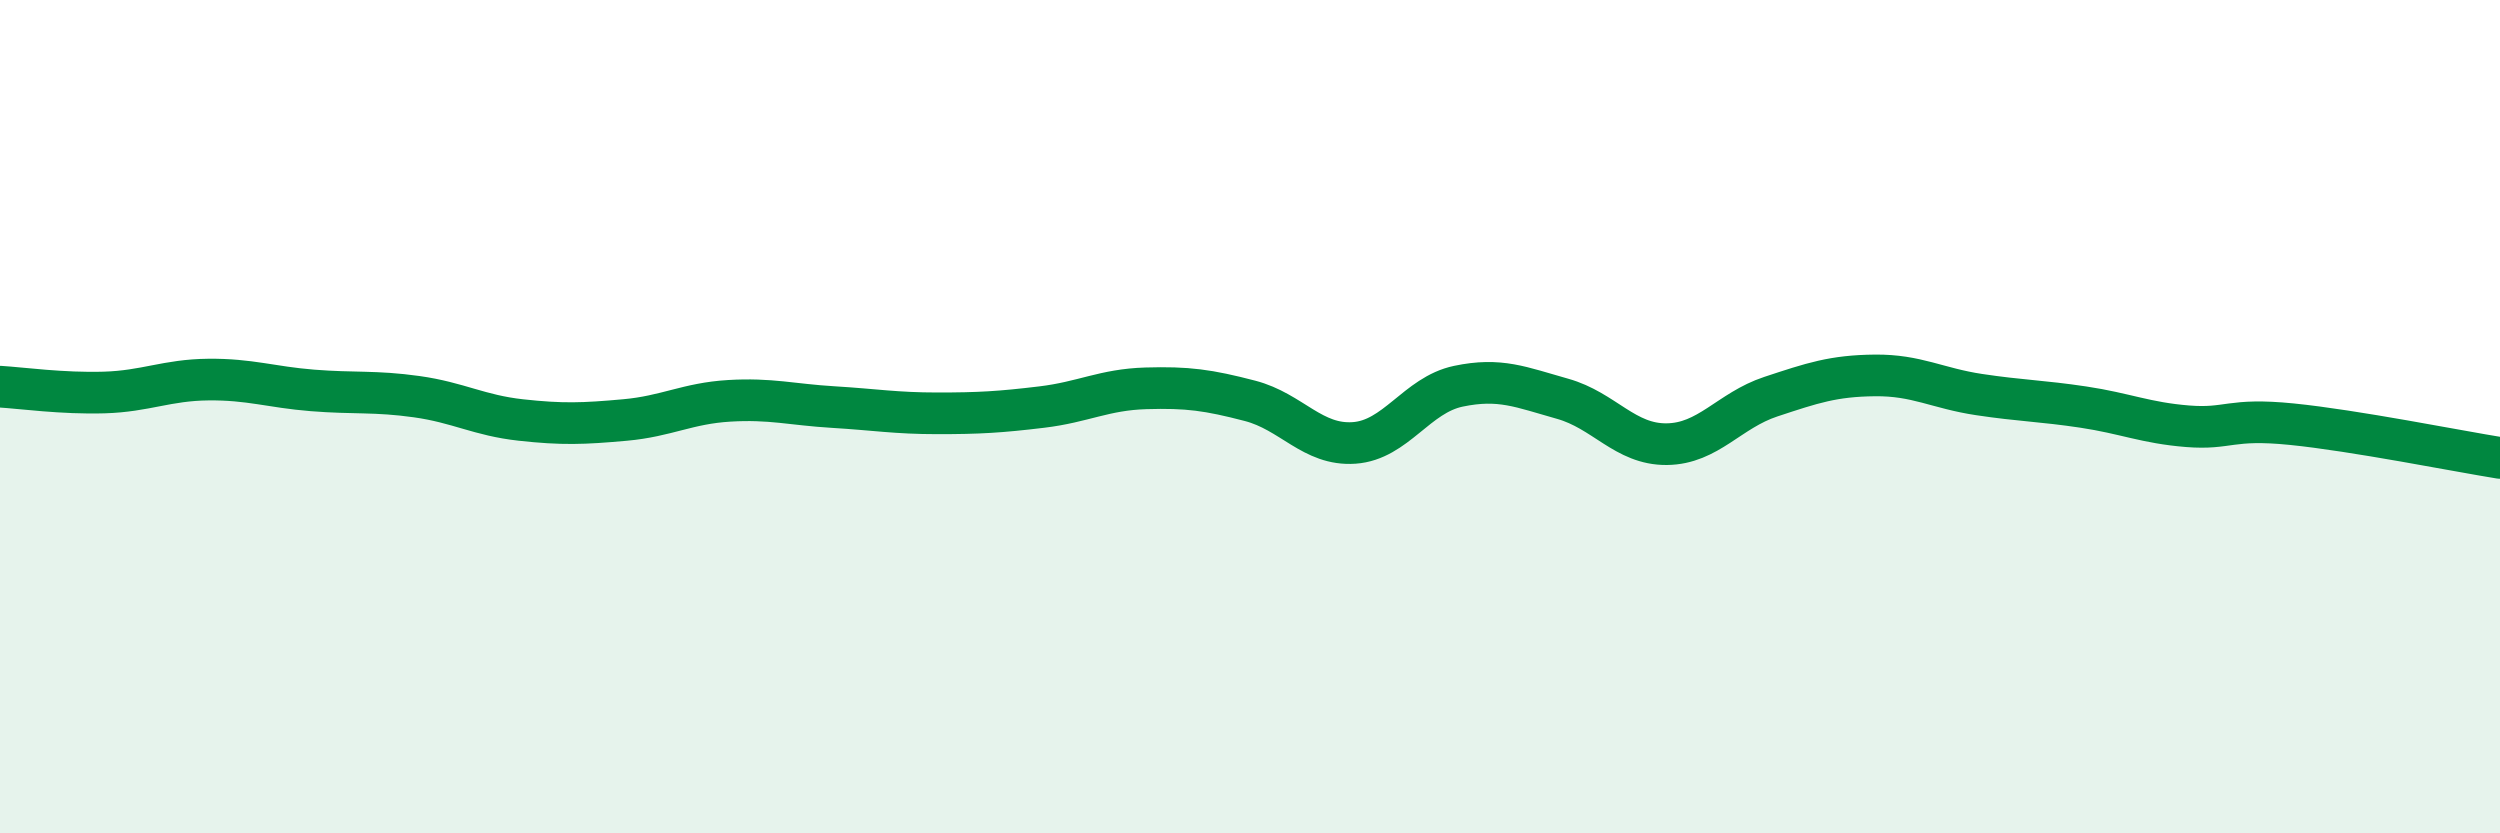 
    <svg width="60" height="20" viewBox="0 0 60 20" xmlns="http://www.w3.org/2000/svg">
      <path
        d="M 0,9.28 C 0.5,9.31 1.5,9.45 2.5,9.42 C 3.5,9.39 4,9.12 5,9.11 C 6,9.1 6.5,9.29 7.5,9.37 C 8.5,9.45 9,9.38 10,9.52 C 11,9.66 11.5,9.97 12.5,10.08 C 13.5,10.19 14,10.17 15,10.08 C 16,9.99 16.5,9.68 17.5,9.62 C 18.5,9.56 19,9.71 20,9.77 C 21,9.83 21.5,9.92 22.5,9.92 C 23.5,9.92 24,9.89 25,9.77 C 26,9.65 26.5,9.35 27.5,9.32 C 28.5,9.29 29,9.36 30,9.62 C 31,9.88 31.5,10.7 32.5,10.63 C 33.5,10.56 34,9.48 35,9.27 C 36,9.06 36.5,9.29 37.5,9.57 C 38.5,9.85 39,10.67 40,10.66 C 41,10.65 41.5,9.85 42.5,9.52 C 43.5,9.19 44,9.02 45,9.01 C 46,9 46.5,9.32 47.5,9.47 C 48.5,9.62 49,9.62 50,9.77 C 51,9.92 51.5,10.15 52.5,10.23 C 53.5,10.31 53.5,10.03 55,10.18 C 56.5,10.33 59,10.83 60,10.99L60 20L0 20Z"
        fill="#008740"
        opacity="0.1"
        stroke-linecap="round"
        stroke-linejoin="round"
      />
      <path
        d="M 0,9.28 C 0.5,9.31 1.5,9.45 2.5,9.42 C 3.5,9.39 4,9.12 5,9.11 C 6,9.1 6.5,9.29 7.5,9.37 C 8.5,9.45 9,9.38 10,9.52 C 11,9.66 11.5,9.97 12.5,10.08 C 13.5,10.19 14,10.17 15,10.08 C 16,9.99 16.5,9.68 17.5,9.62 C 18.5,9.56 19,9.71 20,9.77 C 21,9.83 21.5,9.92 22.5,9.92 C 23.5,9.92 24,9.89 25,9.77 C 26,9.65 26.5,9.35 27.5,9.32 C 28.5,9.29 29,9.36 30,9.62 C 31,9.88 31.5,10.7 32.5,10.63 C 33.5,10.56 34,9.48 35,9.27 C 36,9.06 36.5,9.29 37.5,9.57 C 38.5,9.85 39,10.67 40,10.66 C 41,10.65 41.5,9.85 42.5,9.52 C 43.5,9.19 44,9.02 45,9.01 C 46,9 46.5,9.32 47.5,9.47 C 48.5,9.62 49,9.62 50,9.77 C 51,9.92 51.5,10.15 52.5,10.23 C 53.5,10.31 53.5,10.03 55,10.18 C 56.5,10.33 59,10.83 60,10.99"
        stroke="#008740"
        stroke-width="1"
        fill="none"
        stroke-linecap="round"
        stroke-linejoin="round"
      />
    </svg>
  